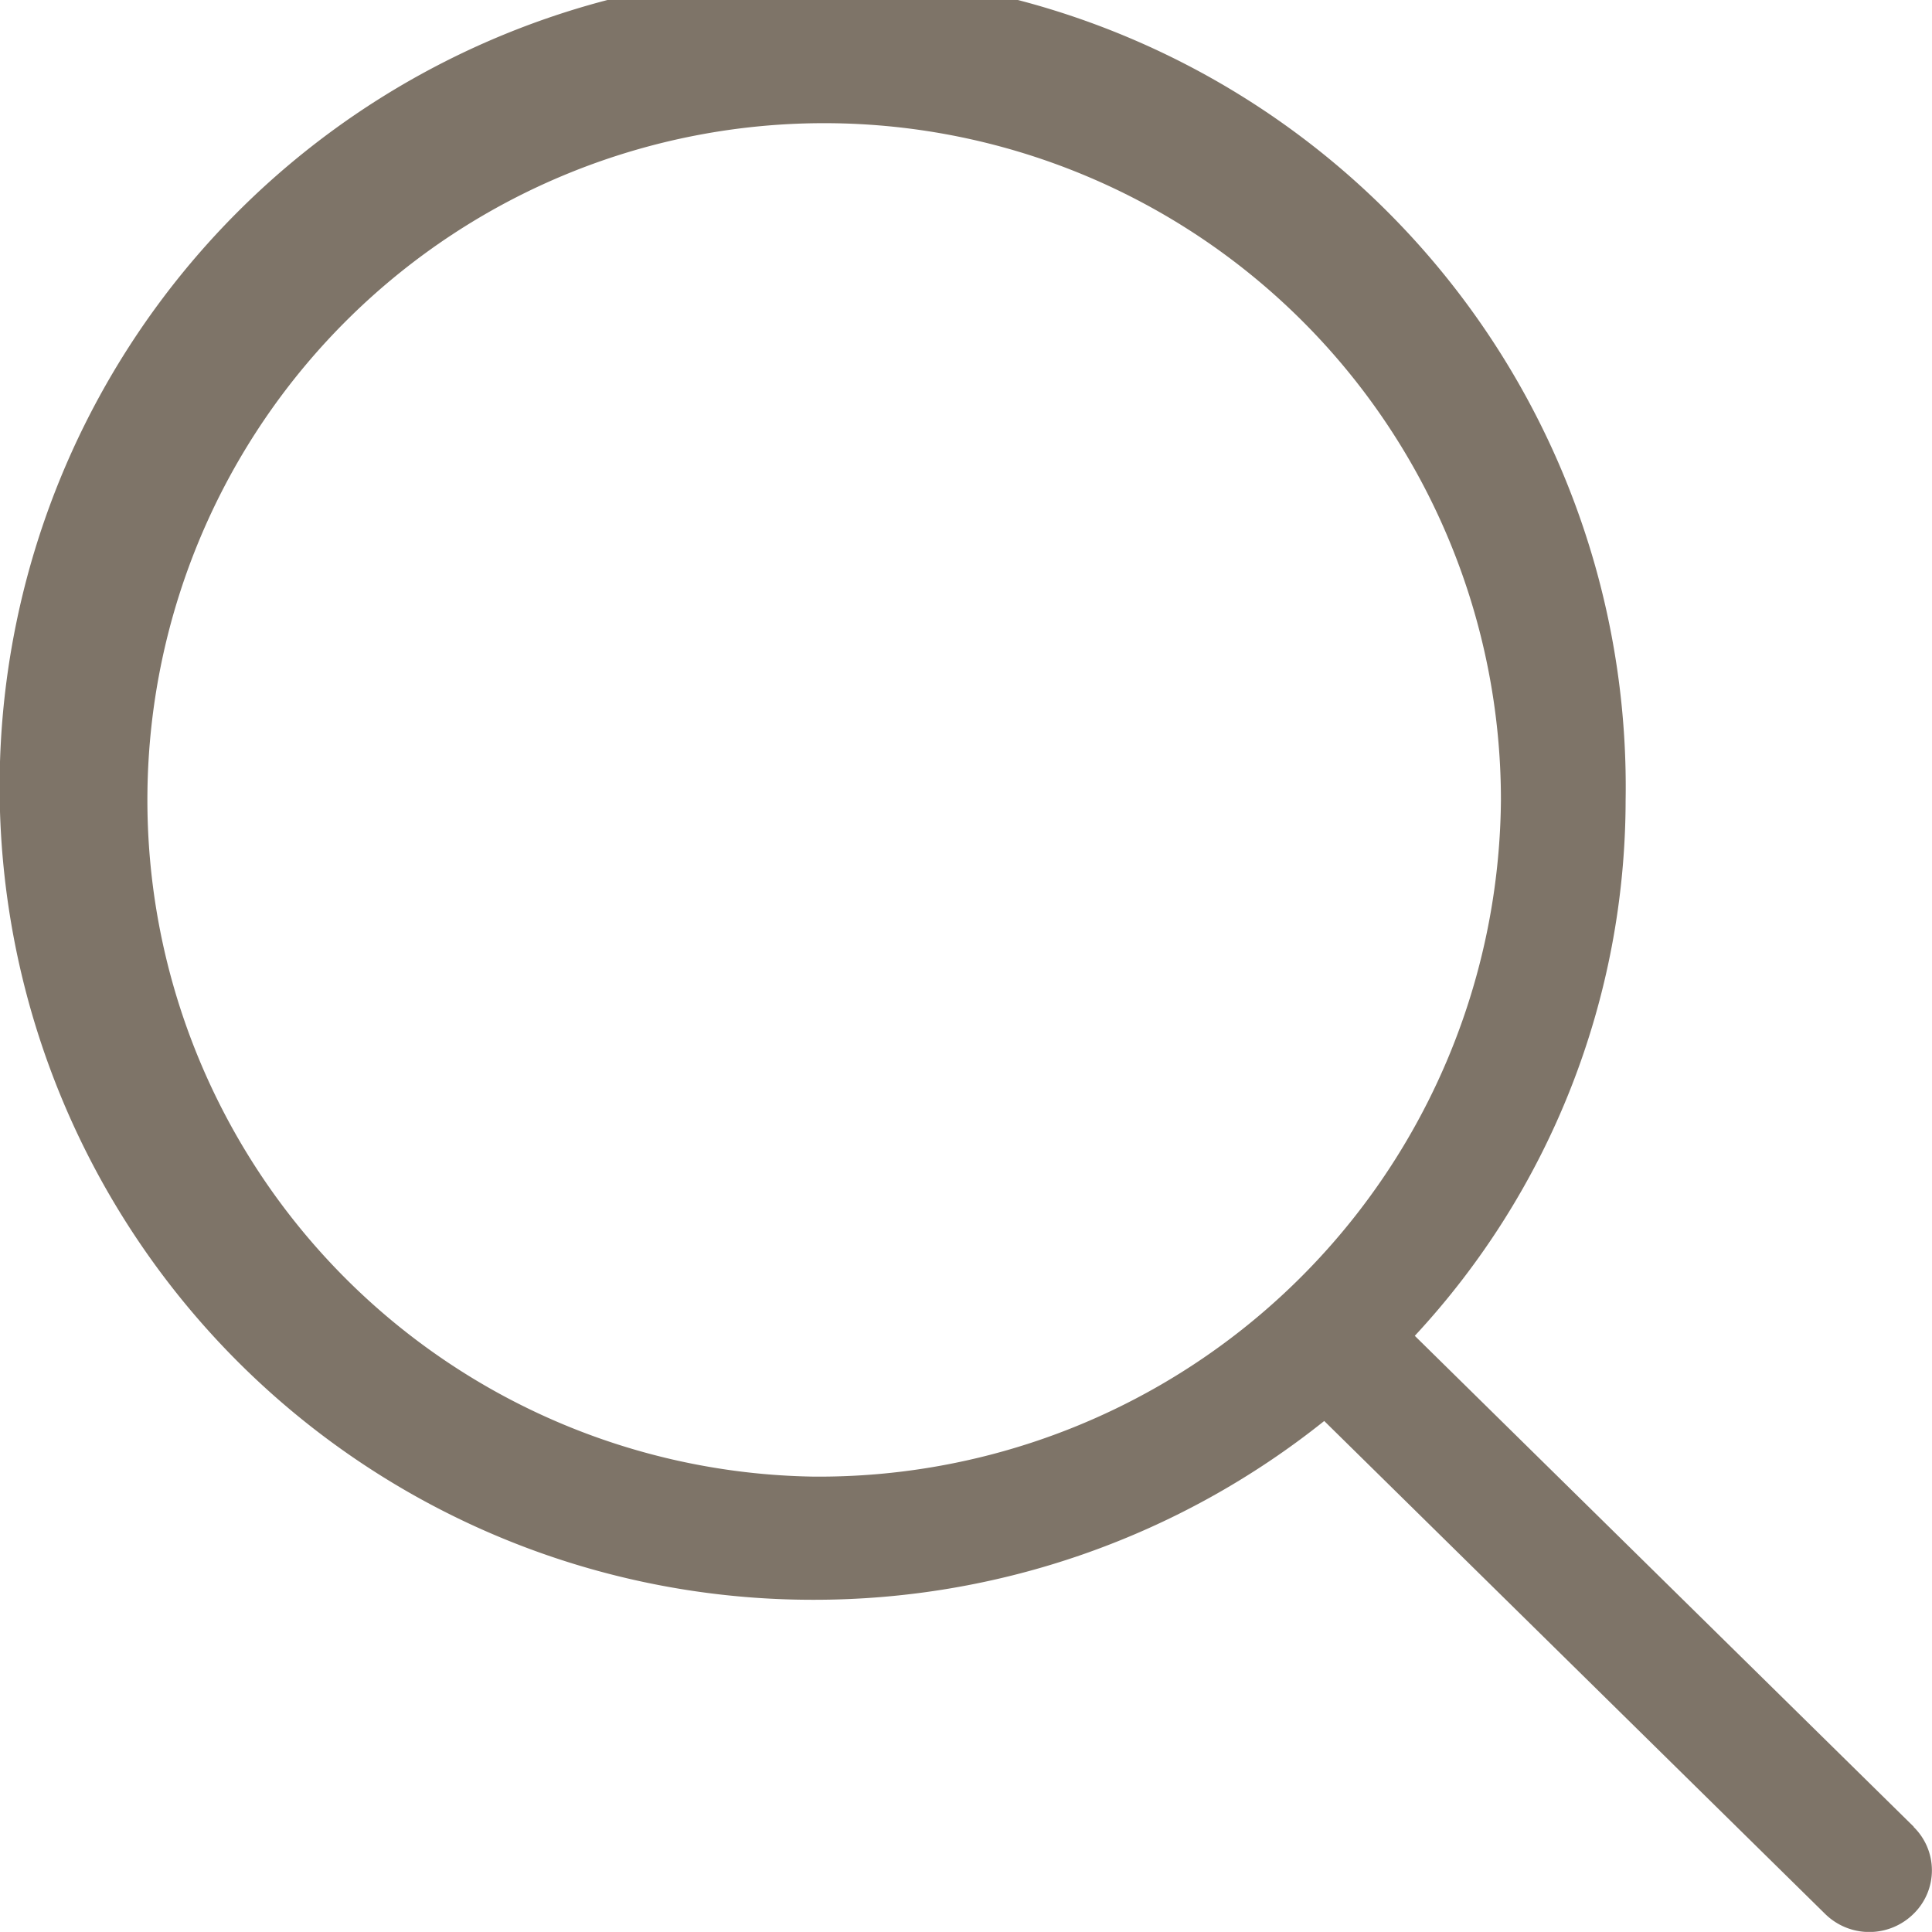 <svg id="Page-1" xmlns="http://www.w3.org/2000/svg" width="24" height="23.999" viewBox="0 0 24 23.999">
  <g id="Icon-Set">
    <path id="search" d="M266.1,1157.343a8.407,8.407,0,1,1,8.545-8.4,8.472,8.472,0,0,1-8.545,8.4Zm13.675,4.351-6.2-6.1a9.789,9.789,0,0,0,2.619-6.654,10.1,10.1,0,1,0-10.1,9.933,10.141,10.141,0,0,0,6.356-2.221l6.221,6.122a.782.782,0,0,0,1.1,0,.754.754,0,0,0,0-1.08Z" transform="translate(-256 -1139)" fill="#7e7468" fill-rule="evenodd"/>
  </g>
</svg>
